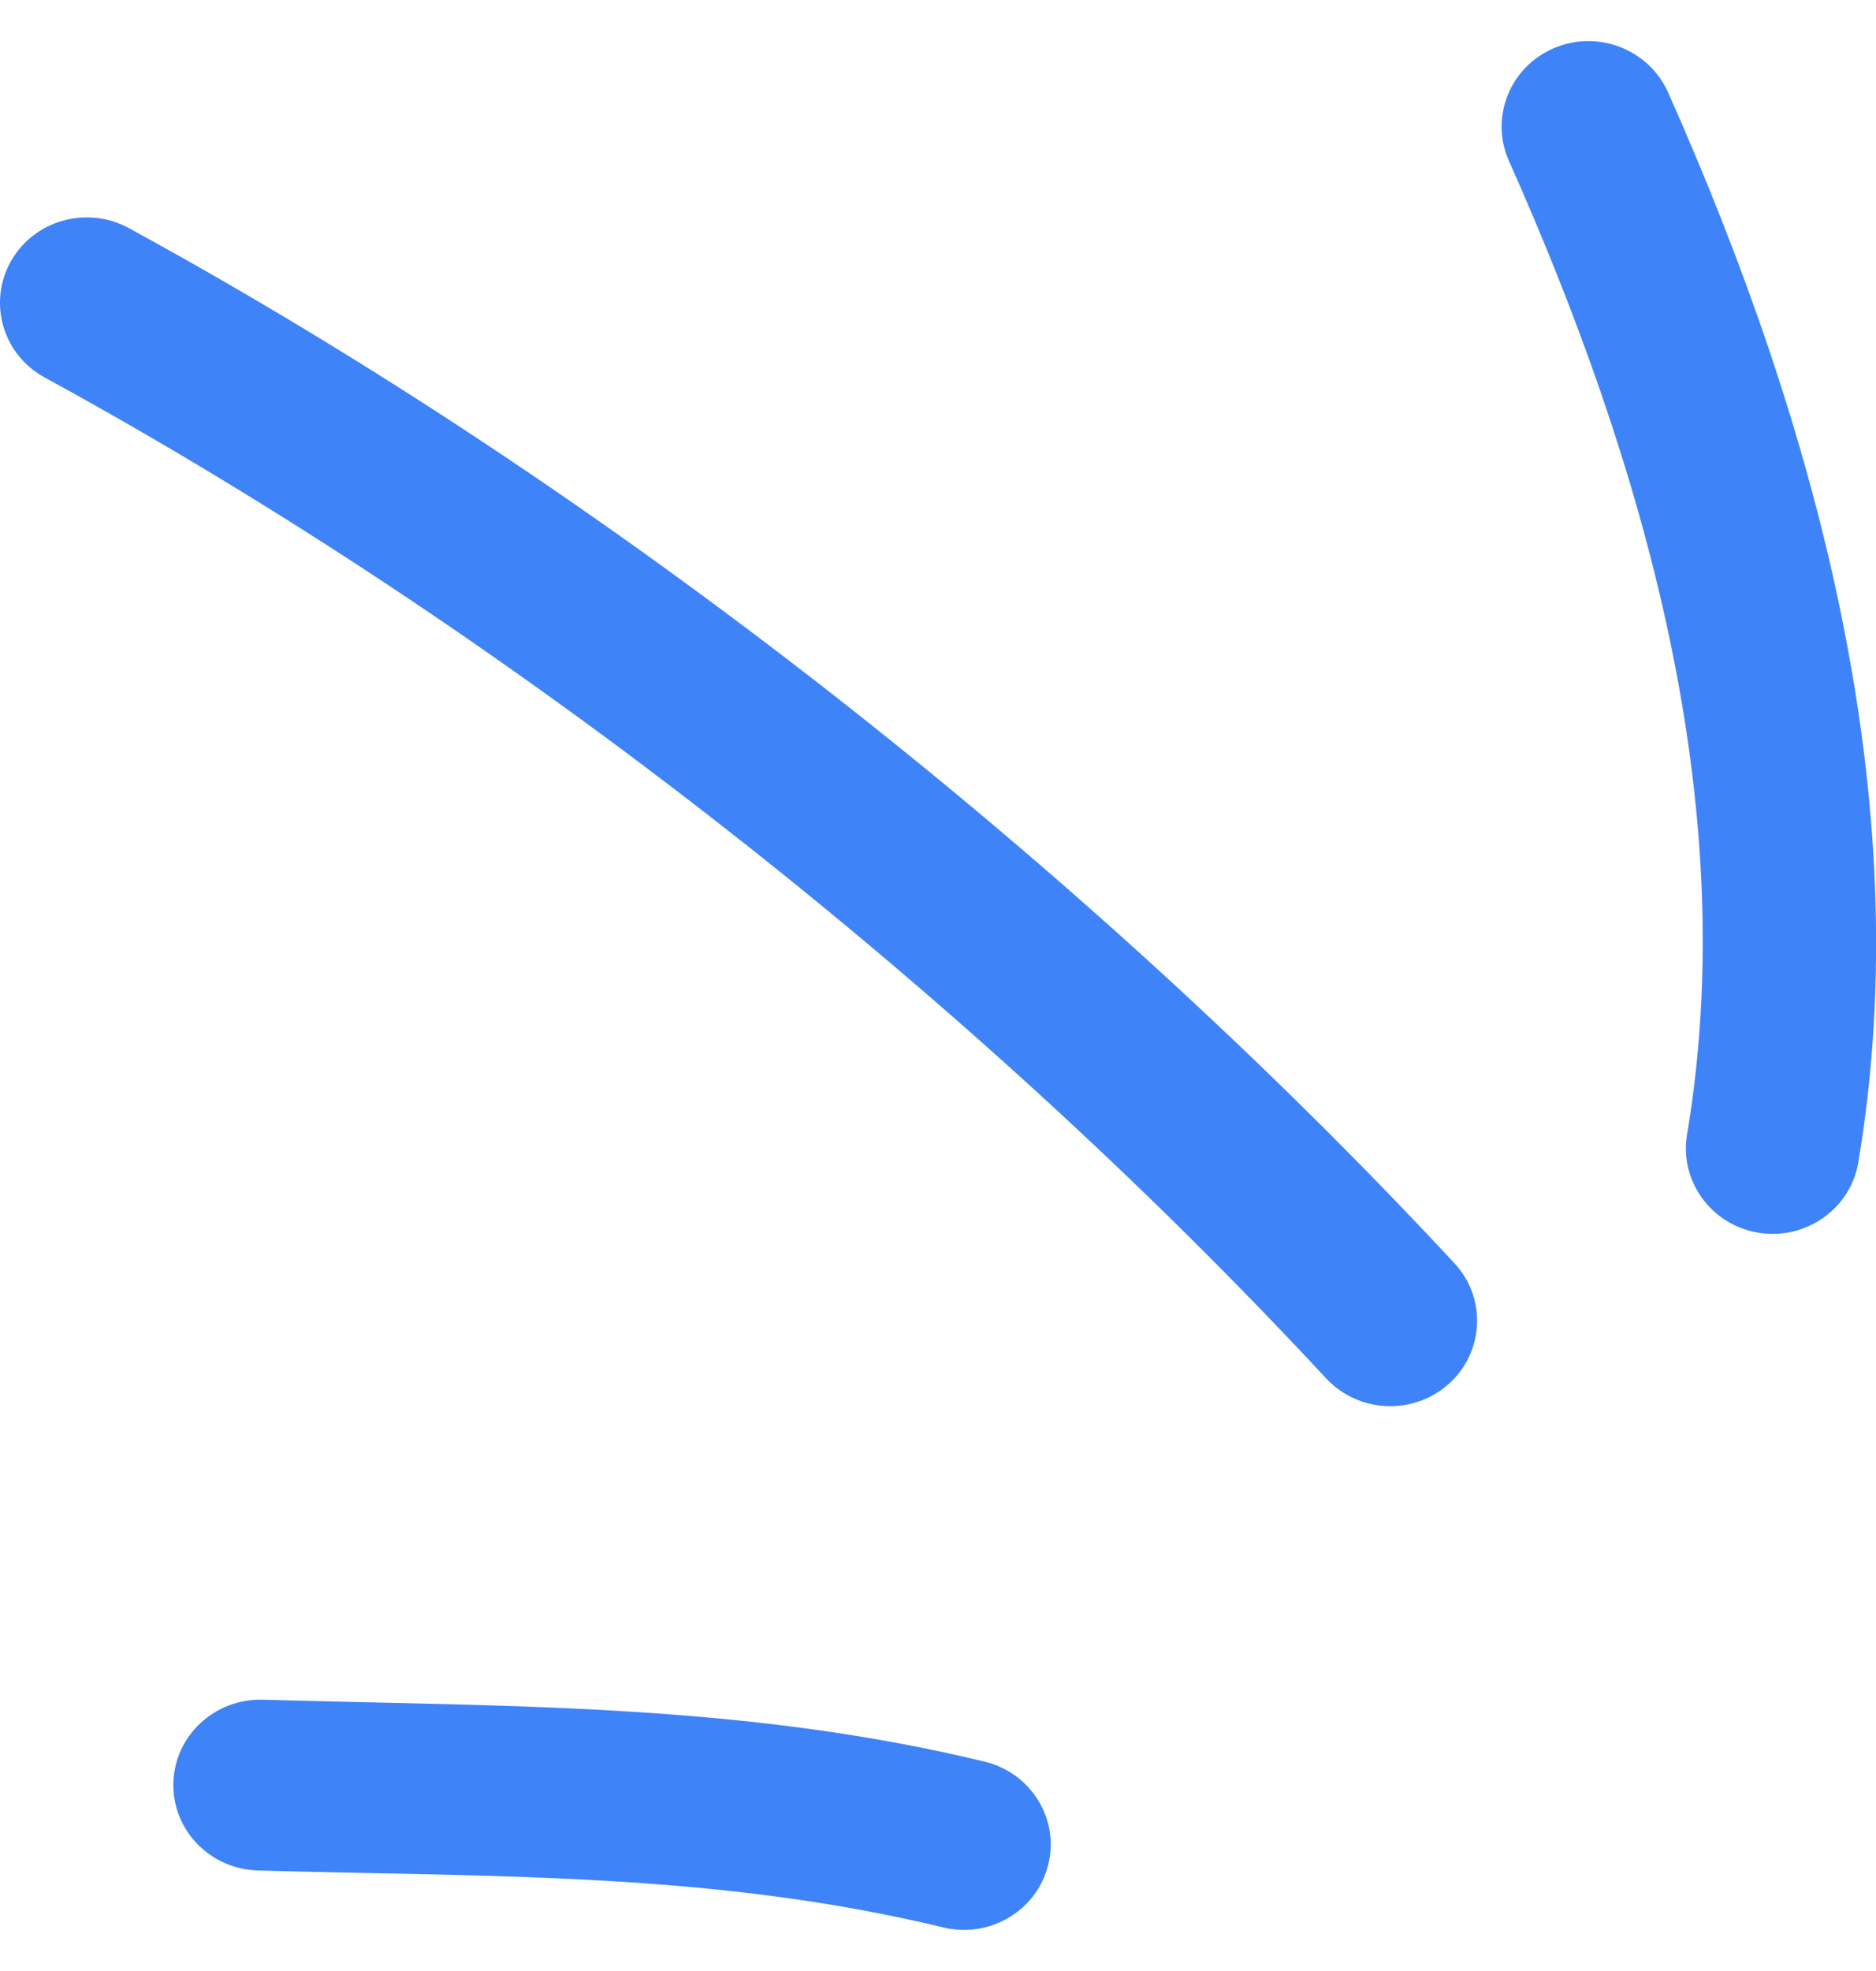 <svg width="40" height="42" viewBox="0 0 40 42" fill="none" xmlns="http://www.w3.org/2000/svg">
<g clip-path="url(#clip0_95_153)">
<path fill-rule="evenodd" clip-rule="evenodd" d="M20.992 37.538C15.823 36.288 10.845 36.369 5.603 36.219C4.579 36.191 3.727 36.981 3.697 37.985C3.666 38.99 4.474 39.828 5.498 39.858C10.469 39.999 15.2 39.885 20.11 41.071C21.103 41.312 22.108 40.714 22.349 39.739C22.596 38.764 21.985 37.777 20.992 37.538Z" fill="#3F83F8"/>
<path fill-rule="evenodd" clip-rule="evenodd" d="M31.01 26.917C23.127 18.437 12.987 10.446 2.748 4.861C1.853 4.374 0.725 4.691 0.231 5.57C-0.262 6.448 0.058 7.557 0.953 8.044C10.853 13.444 20.66 21.172 28.277 29.373C28.968 30.114 30.14 30.165 30.893 29.488C31.645 28.811 31.701 27.659 31.01 26.917Z" fill="#3F83F8"/>
<path fill-rule="evenodd" clip-rule="evenodd" d="M39.623 24.769C40.925 17.013 38.704 9.018 35.565 1.965C35.151 1.045 34.059 0.626 33.128 1.028C32.191 1.43 31.765 2.505 32.172 3.425C35.034 9.848 37.156 17.113 35.971 24.177C35.805 25.168 36.49 26.105 37.495 26.268C38.501 26.432 39.457 25.76 39.623 24.769Z" fill="#3F83F8"/>
</g>
<defs>
<clipPath id="clip0_95_153">
<rect width="40" height="42" fill="white"/>
</clipPath>
</defs>
</svg>
